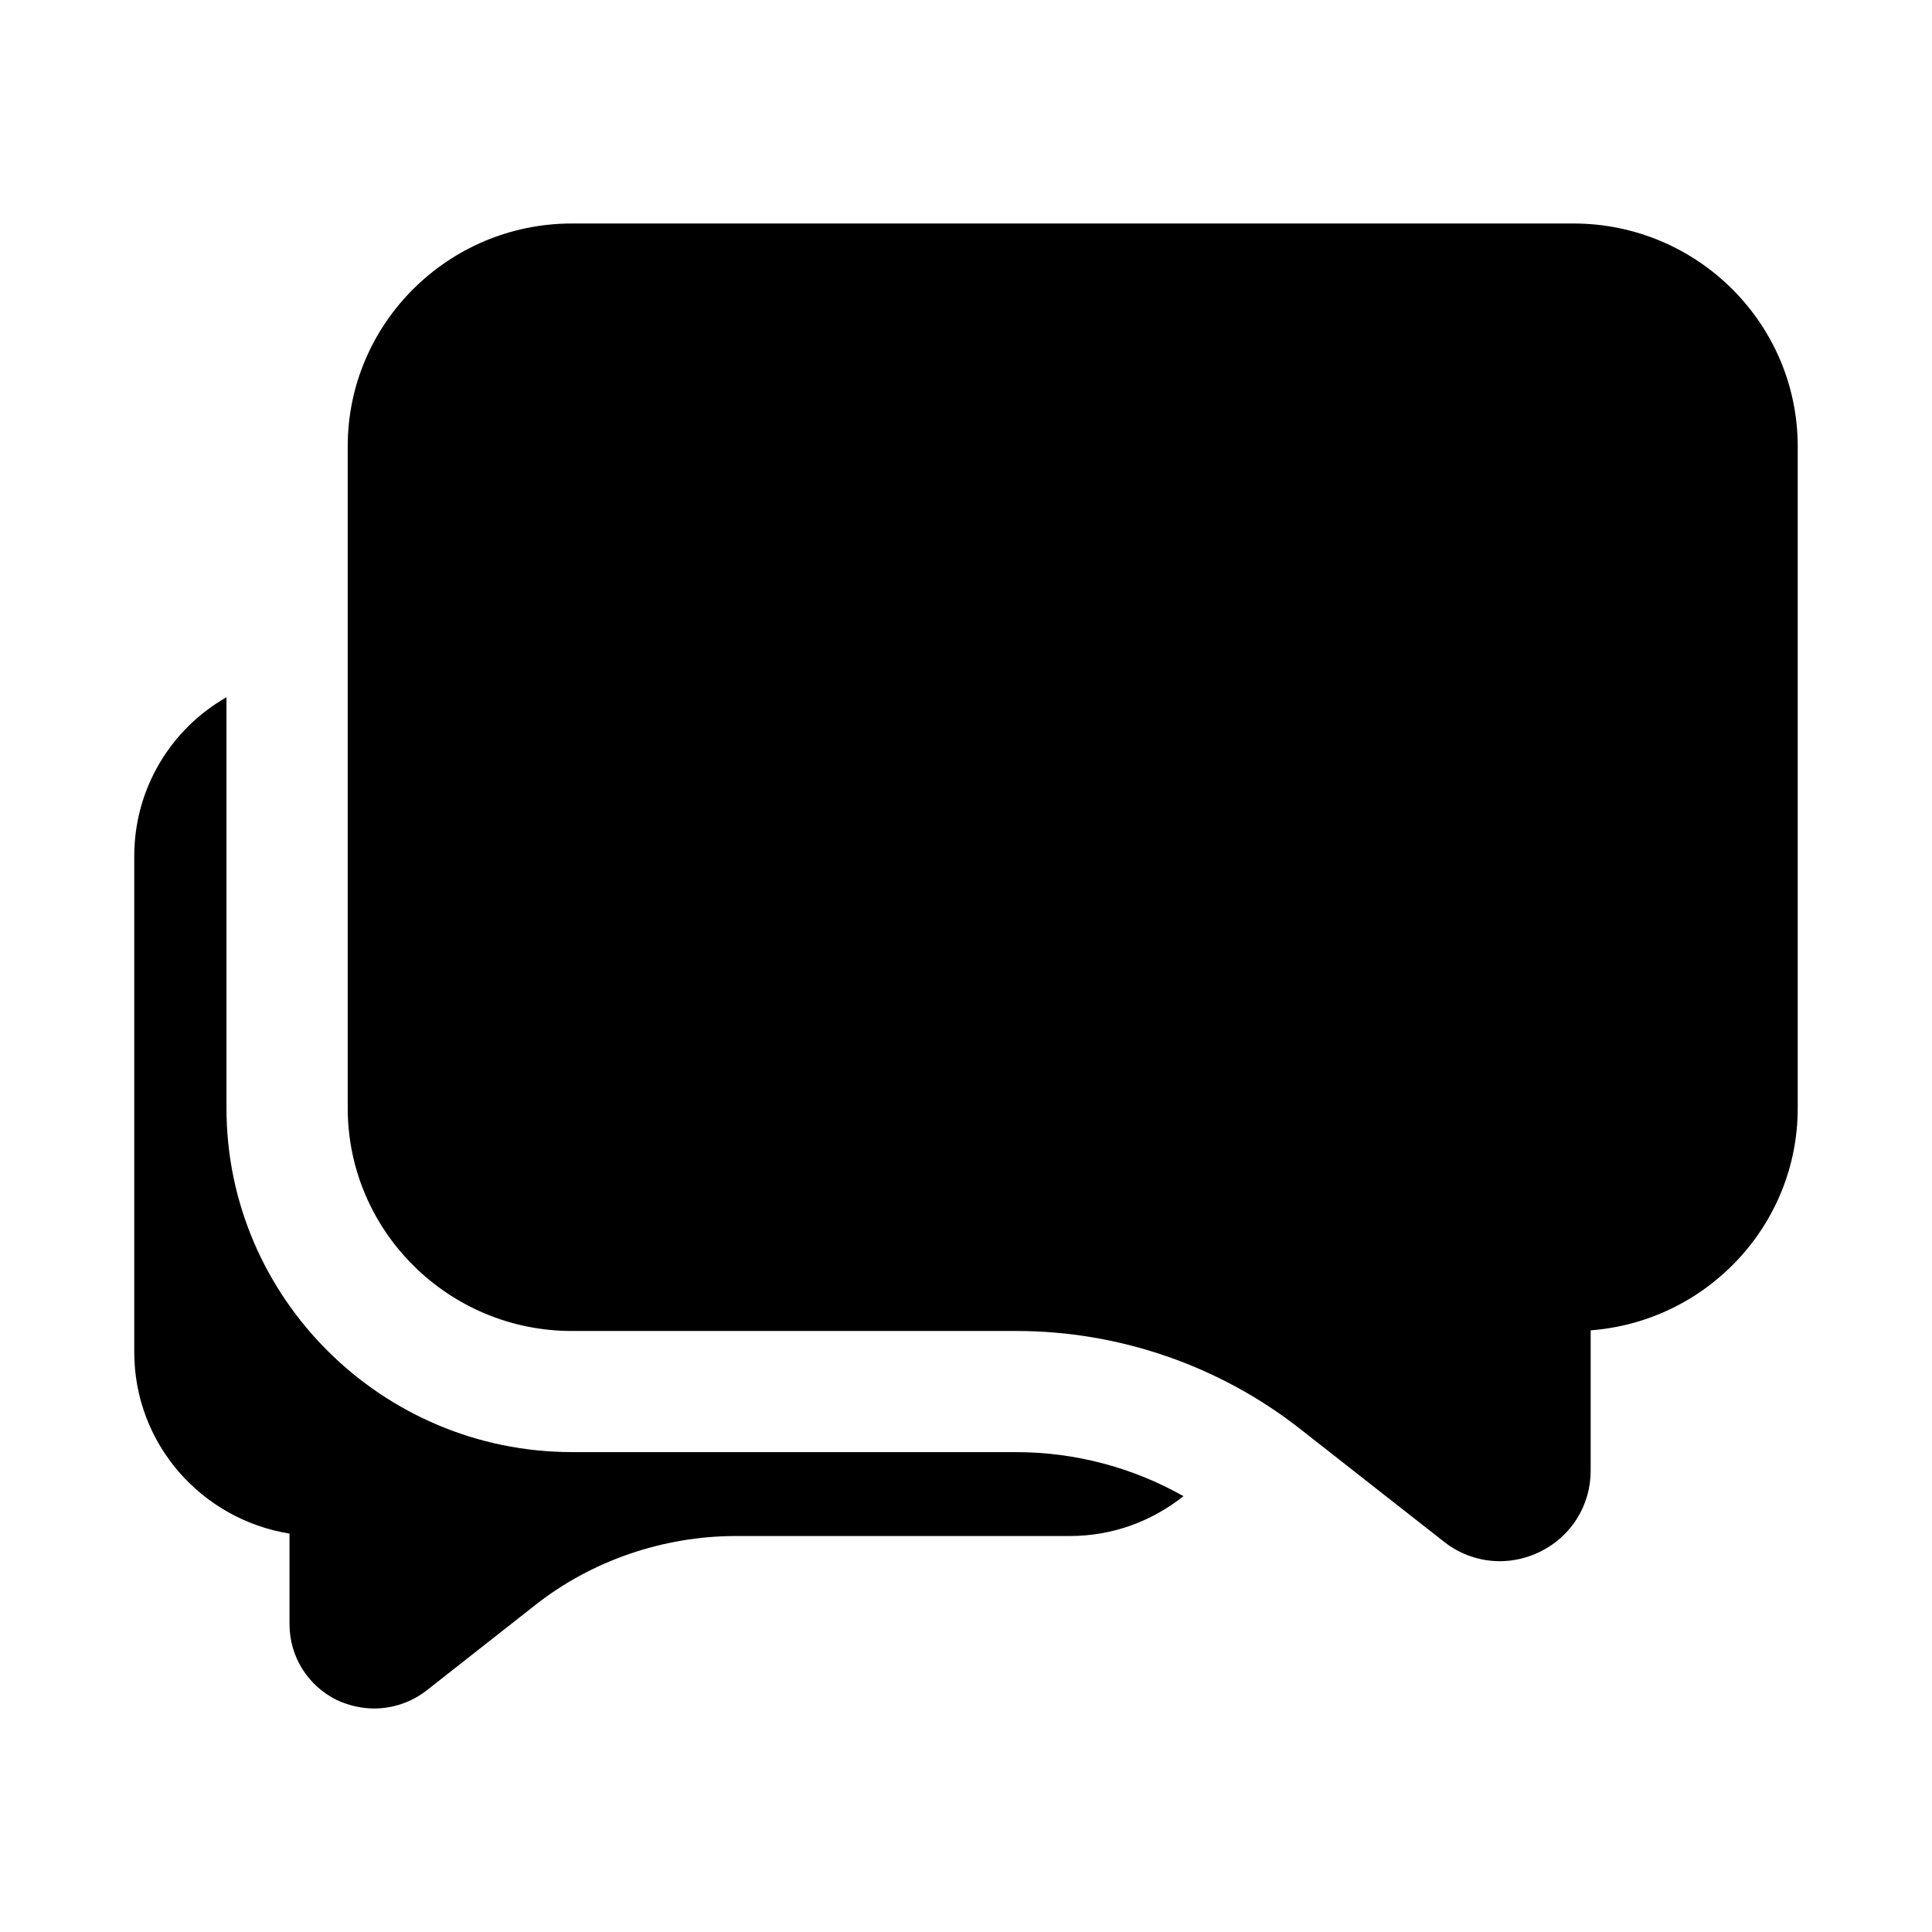 <?xml version="1.0" encoding="UTF-8"?>
<!-- Uploaded to: SVG Repo, www.svgrepo.com, Generator: SVG Repo Mixer Tools -->
<svg fill="#000000" width="800px" height="800px" version="1.1" viewBox="144 144 512 512" xmlns="http://www.w3.org/2000/svg">
 <g>
  <path d="m295.6 528.82c-50.445 0-91.582-40.98-91.582-91.109v-108.93c-14.66 8.359-24.438 24.117-24.438 42.098v131.46c0 24.277 17.805 44.305 41.141 48.082v23.961c0 8.676 4.879 16.391 12.609 20.184 3.148 1.418 6.473 2.203 9.777 2.203 4.879 0 9.777-1.574 13.871-4.723l28.688-22.547c15.129-11.98 34.211-18.438 53.434-18.438h88.434c11.352 0 21.758-3.938 30.102-10.562-13.398-7.574-28.688-11.668-44.305-11.668l-117.73 0.004z"/>
  <path d="m560.98 203.23h-265.43c-32.746 0-59.402 26.496-59.402 59.039v175.37c0 32.59 26.656 59.086 59.434 59.086h117.83c27.109 0 53.75 9.195 75.02 25.867l38.211 29.961c4.344 3.434 9.555 5.18 14.832 5.18 3.59 0 7.195-0.82 10.578-2.473 8.328-4.031 13.492-12.297 13.492-21.539v-37.172c30.656-2.309 54.871-27.828 54.871-58.875v-175.36c0-32.59-26.652-59.086-59.434-59.086z"/>
 </g>
</svg>